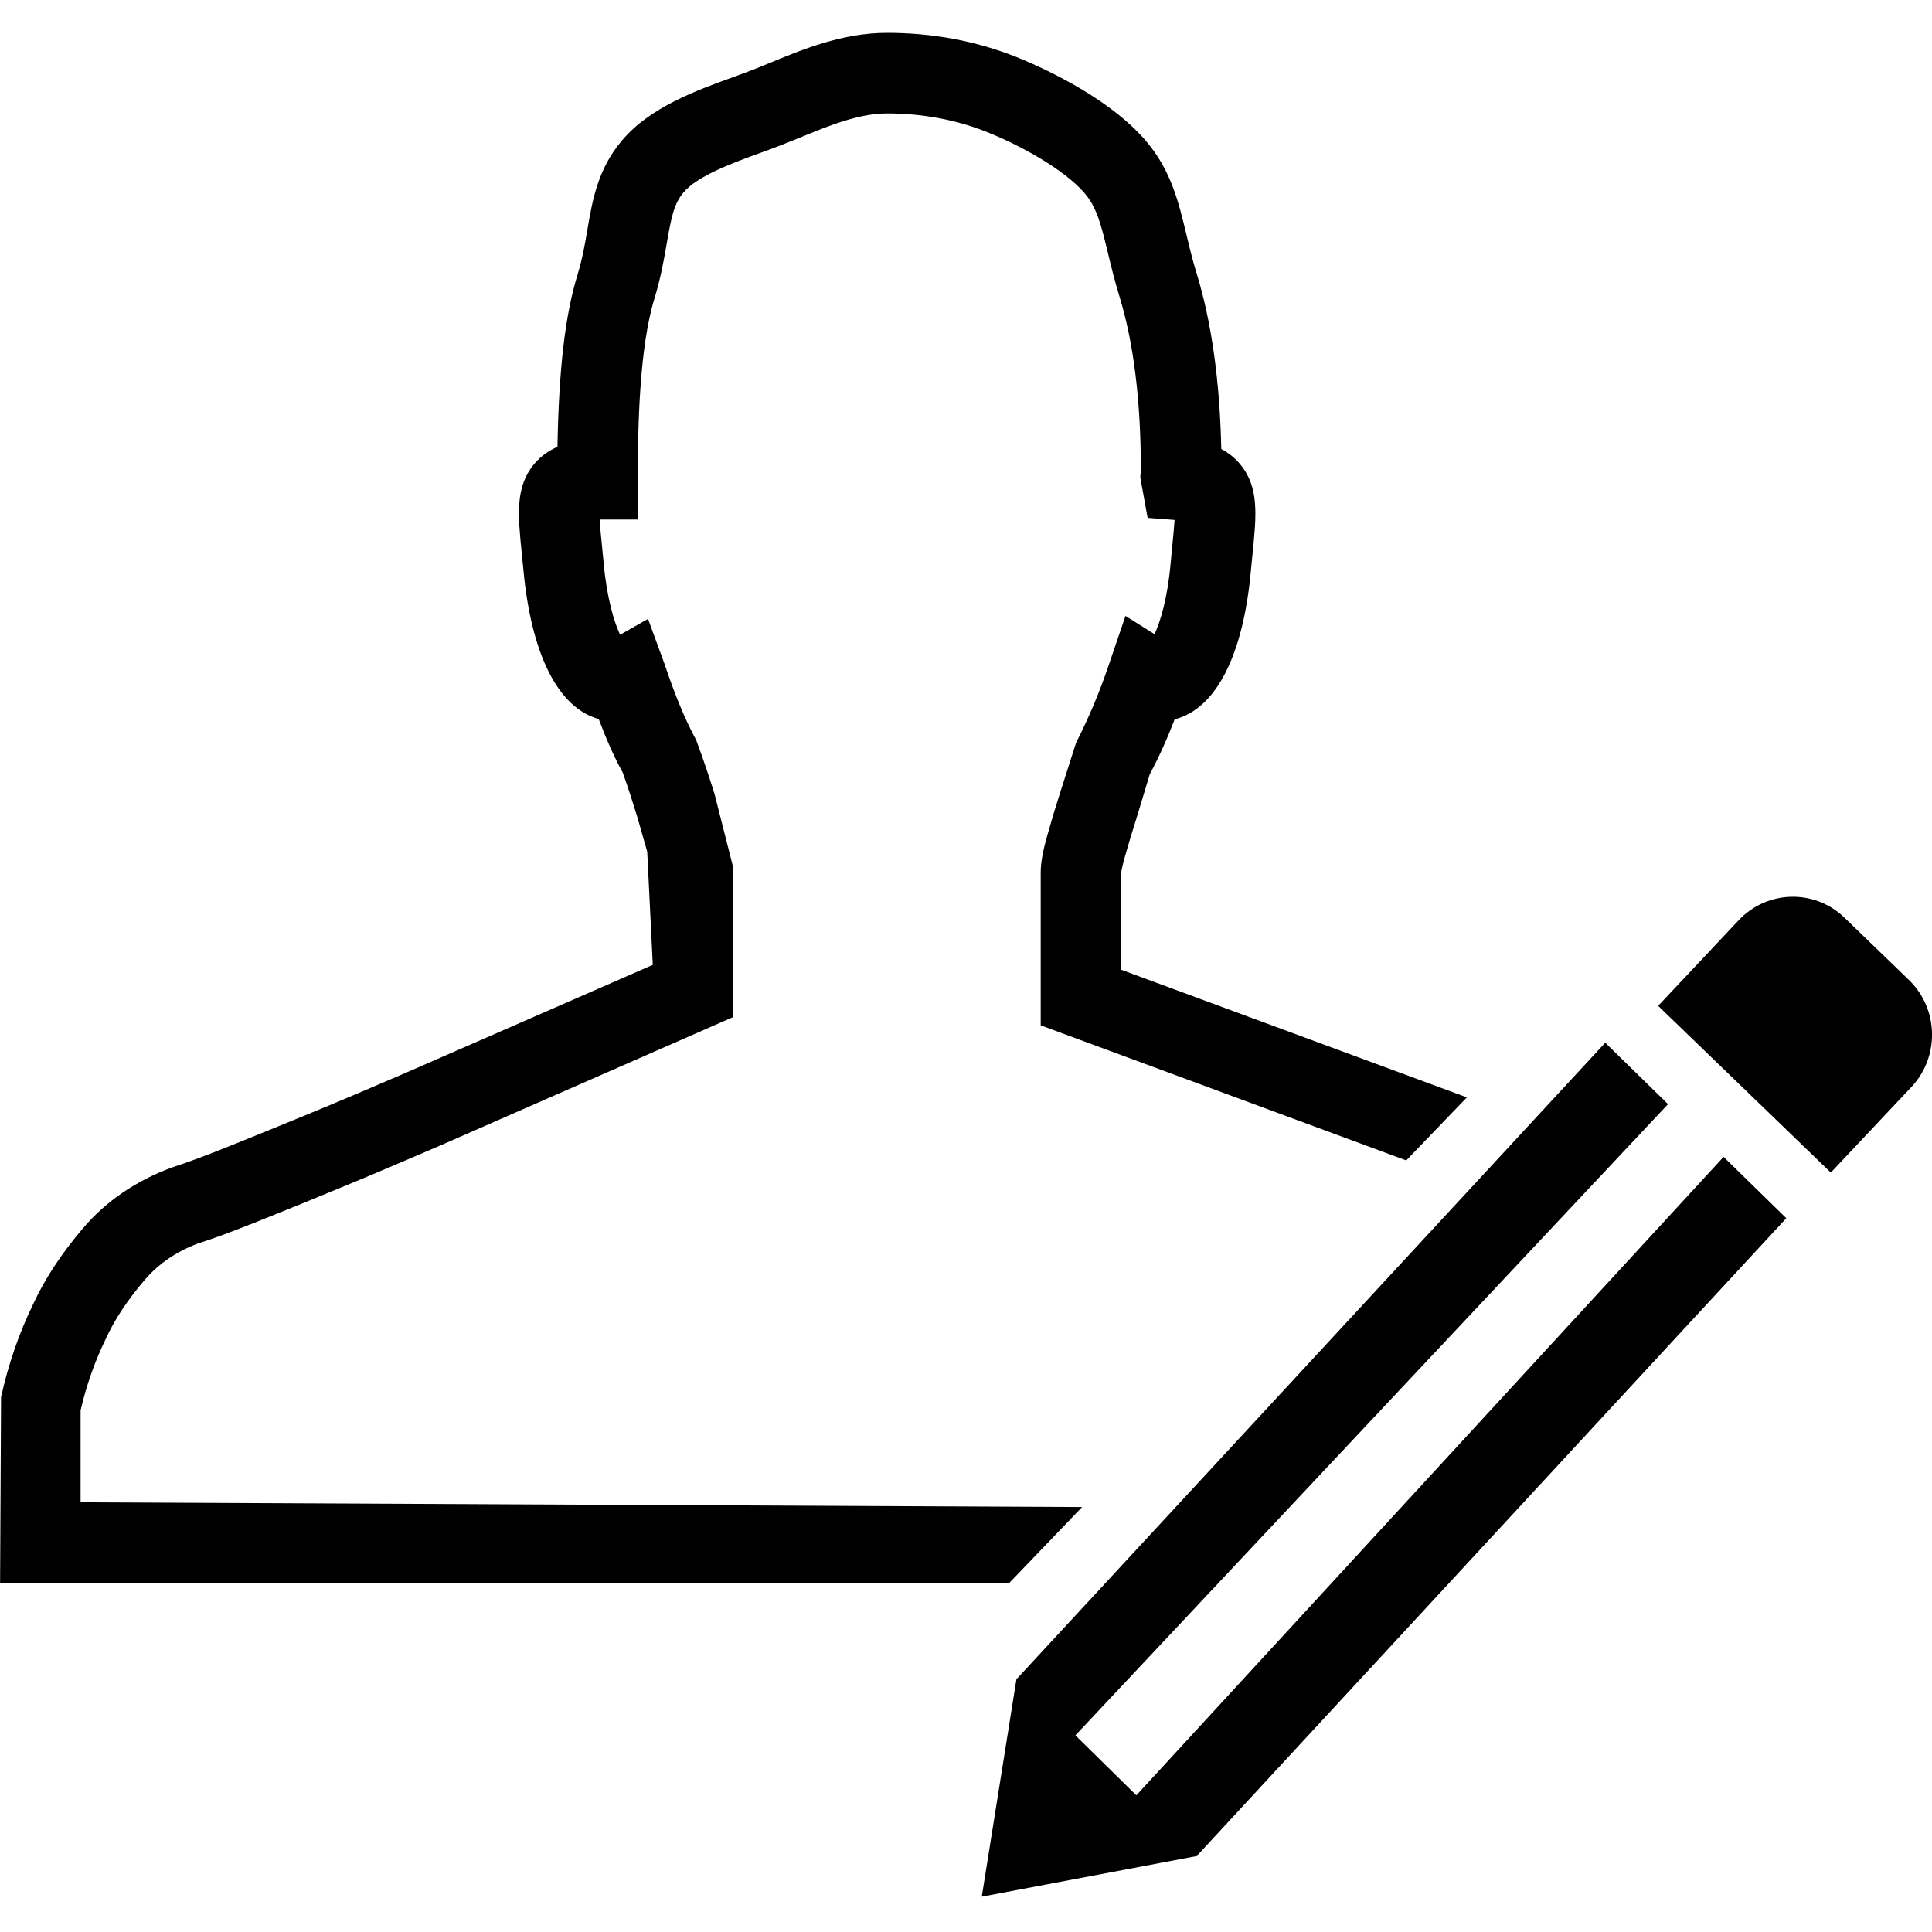 <?xml version="1.0" encoding="utf-8"?>
<svg version="1.2" xmlns="http://www.w3.org/2000/svg" xmlns:xlink="http://www.w3.org/1999/xlink"
	 x="0px" y="0px" width="24px" height="24px" viewBox="0 0 24 24">
<path d="M23.712,12.172L22.913,11.4c-0.372-0.359-0.96-0.344-1.314,0.031l-1.001,1.064l2.145,2.071l1.001-1.063
		C24.098,13.127,24.084,12.53,23.712,12.172z M14.116,22.302l-0.757-0.745l7.362-7.841l-0.78-0.763l-7.304,7.896l-0.009,0.001
		l-0.432,2.711l2.679-0.506v-0.008l7.315-7.914l-0.779-0.762L14.116,22.302z"/>
<path d="M17.469,14.415l-4.541-1.678v-1.899c0-0.123,0.027-0.271,0.088-0.481c0.043-0.155,0.094-0.323,0.15-0.5
		l0.201-0.629c0.166-0.329,0.289-0.621,0.41-0.978l0.204-0.599l0.361,0.227c0.072-0.154,0.161-0.445,0.2-0.88l0.021-0.223
		c0.011-0.108,0.022-0.226,0.028-0.316l-0.335-0.026L14.165,5.93l0.007-0.081c0.001-0.863-0.089-1.59-0.265-2.164
		c-0.06-0.195-0.103-0.373-0.143-0.538c-0.089-0.373-0.143-0.576-0.293-0.75c-0.252-0.292-0.797-0.594-1.226-0.763
		c-0.379-0.149-0.792-0.225-1.226-0.225c-0.354,0-0.729,0.155-1.091,0.304L9.776,1.774C9.679,1.814,9.57,1.854,9.454,1.896
		C9.121,2.017,8.664,2.183,8.491,2.39c-0.12,0.142-0.153,0.314-0.208,0.632C8.247,3.23,8.207,3.456,8.131,3.704
		c-0.187,0.606-0.208,1.575-0.209,2.25l0,0.5H7.449c0.005,0.09,0.017,0.208,0.028,0.316l0.022,0.228
		C7.54,7.44,7.631,7.733,7.703,7.885L8.05,7.688l0.208,0.568c0.127,0.381,0.255,0.688,0.391,0.939
		c0.105,0.284,0.169,0.483,0.226,0.664l0.235,0.925v1.849l-3.667,1.608c-0.417,0.18-0.814,0.349-1.193,0.505
		c-0.375,0.155-0.716,0.295-1.021,0.416c-0.317,0.127-0.573,0.223-0.77,0.285c-0.267,0.1-0.492,0.252-0.667,0.459
		c-0.21,0.247-0.366,0.482-0.476,0.721c-0.138,0.284-0.243,0.581-0.315,0.893v1.142l12.441,0.059l-0.903,0.941H0.001l0.012-2.305
		c0.089-0.407,0.224-0.797,0.399-1.157c0.145-0.314,0.349-0.625,0.618-0.941c0.284-0.335,0.655-0.589,1.102-0.755
		c0.201-0.065,0.435-0.153,0.725-0.269c0.302-0.121,0.639-0.259,1.011-0.412c0.375-0.154,0.767-0.321,1.179-0.499l3.062-1.338
		L8.04,10.58l-0.124-0.434c-0.05-0.162-0.11-0.351-0.18-0.549C7.642,9.431,7.541,9.206,7.437,8.932
		C6.938,8.794,6.602,8.14,6.503,7.09L6.481,6.87c-0.048-0.479-0.083-0.826,0.16-1.112C6.724,5.661,6.823,5.595,6.925,5.55
		c0.017-0.97,0.096-1.64,0.25-2.14c0.062-0.203,0.093-0.388,0.122-0.558c0.063-0.369,0.129-0.75,0.427-1.104
		c0.345-0.414,0.924-0.624,1.389-0.792C9.216,0.918,9.313,0.883,9.4,0.848l0.147-0.06c0.431-0.178,0.92-0.38,1.473-0.38
		c0.56,0,1.096,0.099,1.593,0.295c0.256,0.102,1.128,0.475,1.617,1.041c0.315,0.367,0.409,0.757,0.508,1.17
		c0.035,0.147,0.073,0.306,0.126,0.479c0.186,0.604,0.289,1.339,0.307,2.185c0.084,0.044,0.164,0.104,0.233,0.187
		c0.239,0.286,0.204,0.631,0.156,1.11l-0.021,0.214c-0.096,1.06-0.437,1.717-0.947,1.847c-0.098,0.254-0.2,0.479-0.309,0.681
		l-0.163,0.54c-0.053,0.167-0.101,0.324-0.143,0.474c-0.046,0.161-0.05,0.212-0.05,0.214v1.201l4.295,1.586L17.469,14.415z"/>
</svg>
